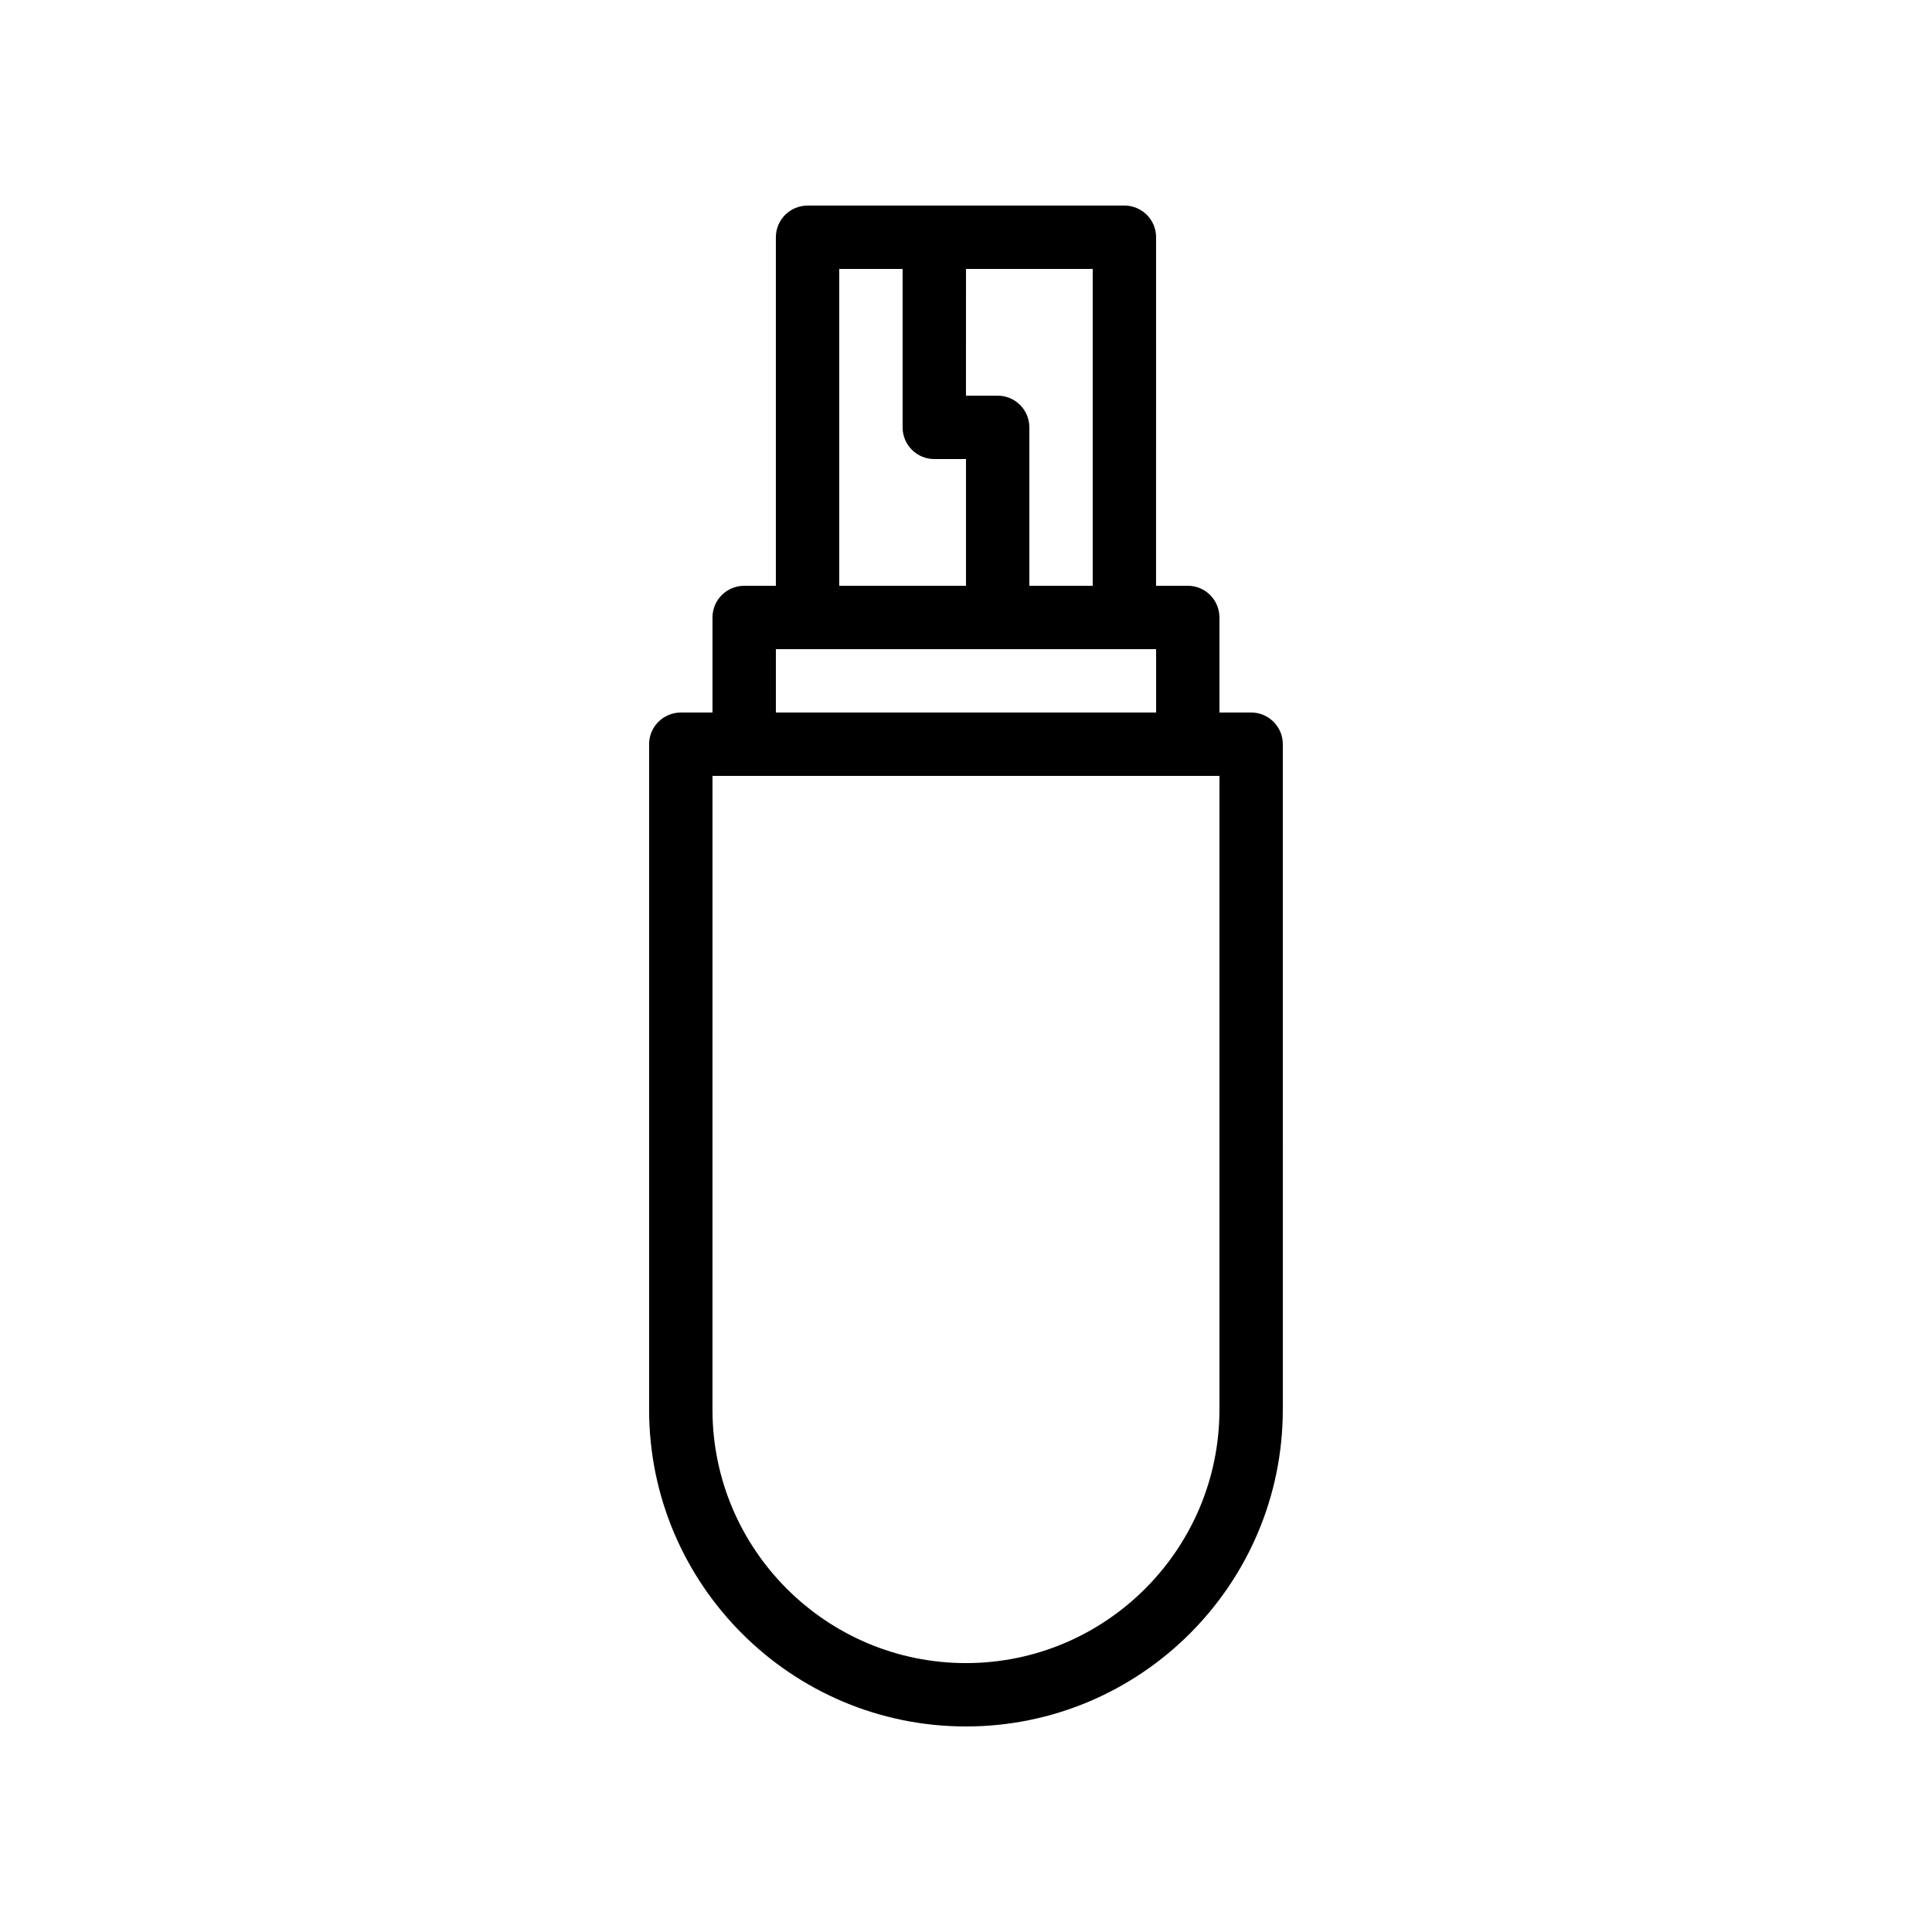 <?xml version="1.0" encoding="UTF-8"?>
<!-- Uploaded to: SVG Repo, www.svgrepo.com, Generator: SVG Repo Mixer Tools -->
<svg fill="#000000" width="800px" height="800px" version="1.1" viewBox="144 144 512 512" xmlns="http://www.w3.org/2000/svg">
 <path d="m441.98 198.48h-83.969c-4.637 0-8.398 3.758-8.398 8.398v92.363h-8.398c-4.637 0-8.398 3.758-8.398 8.398v25.191h-8.398c-4.637 0-8.398 3.758-8.398 8.398v176.33c0 46.301 37.668 83.969 83.969 83.969 46.301 0 83.969-37.668 83.969-83.969l0.004-176.34c0-4.637-3.758-8.398-8.398-8.398h-8.398v-25.191c0-4.637-3.758-8.398-8.398-8.398h-8.398l0.008-92.363c0-4.637-3.758-8.395-8.395-8.395zm-8.398 100.76h-16.793v-41.984c0-4.637-3.758-8.398-8.398-8.398h-8.398l0.004-33.586h33.586zm-67.176-83.969h16.793v41.984c0 4.637 3.758 8.398 8.398 8.398h8.398v33.586h-33.586zm100.76 302.29c0 37.039-30.137 67.176-67.176 67.176-37.039 0-67.176-30.137-67.176-67.176l0.004-167.94h134.35zm-117.55-184.73v-16.793h100.77v16.793z"/>
</svg>